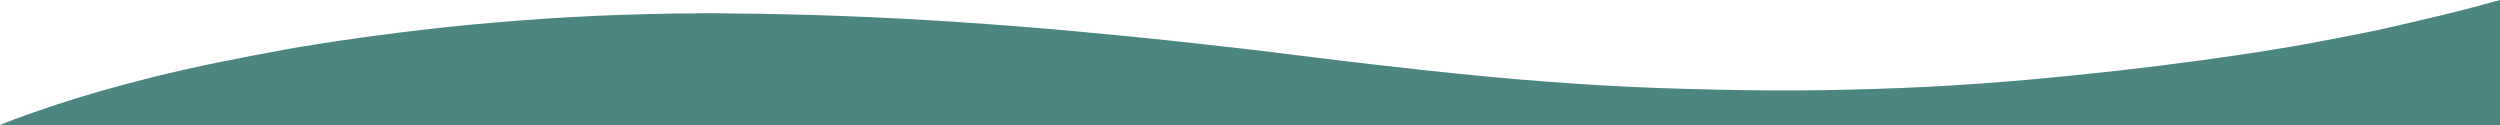 <?xml version="1.0" encoding="UTF-8"?> <svg xmlns="http://www.w3.org/2000/svg" width="1000" height="50" viewBox="0 0 1000 50" fill="none"> <path d="M0 50C0 50 0.938 49.663 2.5 48.989C4.219 48.315 6.72 47.303 10.002 46.18C16.721 43.82 26.567 40.337 39.537 36.629C52.508 32.921 68.605 28.764 87.357 24.944C96.734 23.034 106.735 21.124 117.362 19.213C127.989 17.416 139.241 15.73 151.117 14.157C162.994 12.584 175.34 11.124 188.154 9.888C200.969 8.652 214.408 7.64 228.161 6.854C241.913 6.067 256.134 5.618 270.667 5.393C274.262 5.393 278.012 5.393 281.607 5.281C285.201 5.281 288.951 5.281 292.546 5.393C296.14 5.393 299.891 5.506 303.641 5.506C307.392 5.618 311.142 5.618 314.893 5.73C344.898 6.404 375.996 8.09 407.251 10.562C422.879 11.798 438.662 13.258 454.446 14.831C470.23 16.404 486.013 18.202 501.797 20C517.581 21.91 533.208 23.933 548.836 25.73C564.307 27.528 579.934 29.213 595.249 30.674C610.72 32.135 625.879 33.258 641.038 34.157C656.196 35.056 671.199 35.506 685.888 35.843C700.734 36.18 715.112 36.292 729.333 36.067C743.554 35.843 757.462 35.393 770.902 34.719C797.937 33.371 823.41 30.899 846.695 28.315C852.633 27.64 858.259 26.966 863.885 26.292C869.511 25.506 874.98 24.831 880.294 24.157C890.92 22.697 900.922 21.236 910.298 19.663C919.675 18.202 928.426 16.517 936.553 14.944C944.679 13.371 952.024 11.91 958.587 10.337C971.871 7.303 982.185 4.831 989.217 2.921C996.249 1.011 1000 0 1000 0V50H0Z" fill="#4D8680"></path> </svg> 